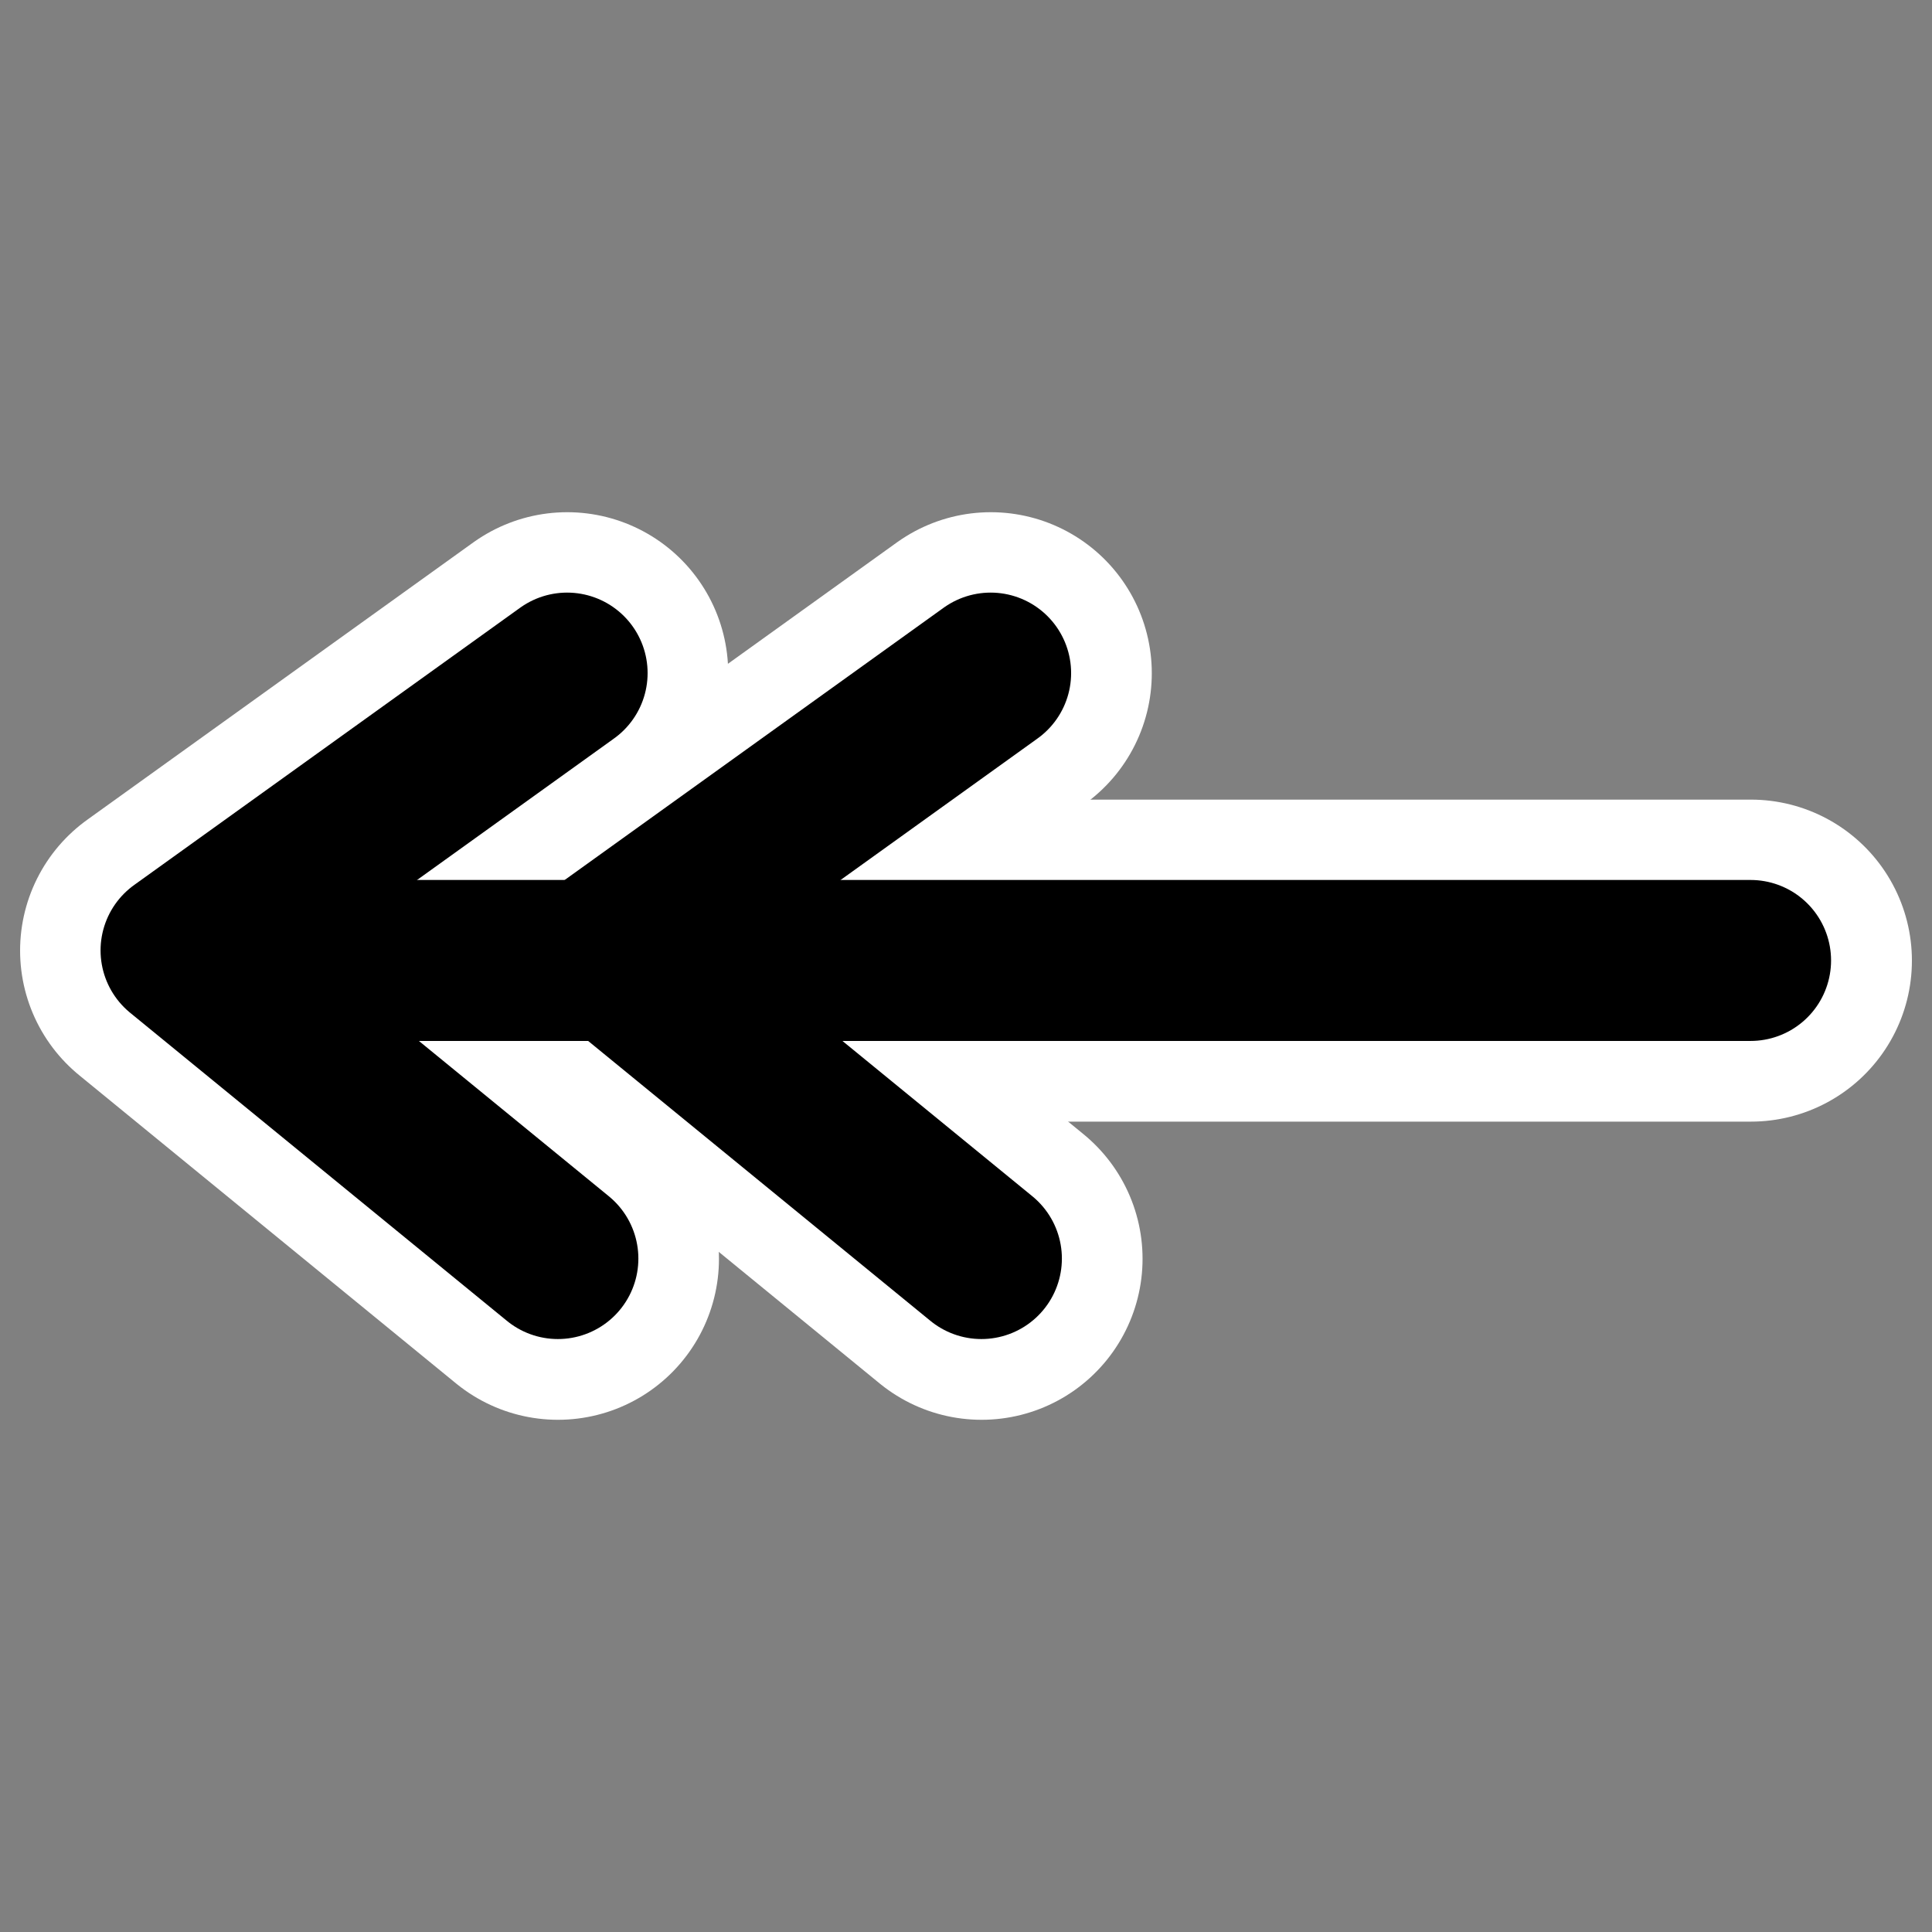 <?xml version="1.0" encoding="UTF-8" standalone="no"?>
<svg
    xmlns:inkscape="http://www.inkscape.org/namespaces/inkscape"
    xmlns:rdf="http://www.w3.org/1999/02/22-rdf-syntax-ns#"
    xmlns="http://www.w3.org/2000/svg"
    xmlns:dc="http://purl.org/dc/elements/1.1/"
    xmlns:ns1="http://sozi.baierouge.fr"
    xmlns:cc="http://web.resource.org/cc/"
    xmlns:xlink="http://www.w3.org/1999/xlink"
    xmlns:sodipodi="http://sodipodi.sourceforge.net/DTD/sodipodi-0.dtd"
    id="svg1"
    sodipodi:docname="line_double_line_arrow_begin.svg"
    viewBox="0 0 60 60"
    sodipodi:version="0.32"
    _SVGFile__filename="oldscale/actions/line_double_line_arrow_begin.svg"
    version="1.0"
    y="0"
    x="0"
    inkscape:version="0.40"
    sodipodi:docbase="/home/danny/work/flat/SVG/mono/scalable/actions"
  >
  <rect x="0" y="0" width="60" height="60" fill="#808080" stroke="none"/>
  <sodipodi:namedview
      id="base"
      bordercolor="#666666"
      inkscape:pageshadow="2"
      inkscape:window-y="0"
      pagecolor="#ffffff"
      inkscape:window-height="699"
      inkscape:zoom="2.4559706"
      inkscape:window-x="0"
      borderopacity="1.0"
      inkscape:current-layer="svg1"
      inkscape:cx="94.102844"
      inkscape:cy="37.099109"
      inkscape:window-width="1024"
      inkscape:pageopacity="0.0"
  />
  <g
      id="g1732"
    >
    <path
        id="path1105"
        style="stroke-linejoin:round;stroke:#ffffff;stroke-linecap:round;stroke-width:10;fill:none"
        d="m6.943 29.833h47.433"
    />
    <path
        id="path1106"
        style="stroke-linejoin:round;stroke:#ffffff;stroke-linecap:round;stroke-width:10;fill:none"
        d="m17.615 20.907l-11.991 8.614 11.704 9.572"
    />
    <path
        id="path1107"
        style="stroke-linejoin:round;stroke:#ffffff;stroke-linecap:round;stroke-width:10;fill:none"
        d="m30.77 20.907l-11.991 8.614 11.704 9.572"
    />
  </g
  >
  <g
      id="g1100"
      transform="matrix(.928 0 0 .928 2.266 .866)"
    >
    <path
        id="path831"
        style="stroke-linejoin:round;stroke:#000000;stroke-linecap:round;stroke-width:5.387;fill:none"
        d="m5.038 31.209h51.104"
    />
    <path
        id="path869"
        style="stroke-linejoin:round;stroke:#000000;stroke-linecap:round;stroke-width:5.387;fill:none"
        d="m16.537 21.592l-12.92 9.281 12.611 10.312"
    />
    <path
        id="path832"
        style="stroke-linejoin:round;stroke:#000000;stroke-linecap:round;stroke-width:5.387;fill:none"
        d="m30.71 21.592l-12.919 9.281 12.61 10.312"
    />
  </g
  >
</svg
>
